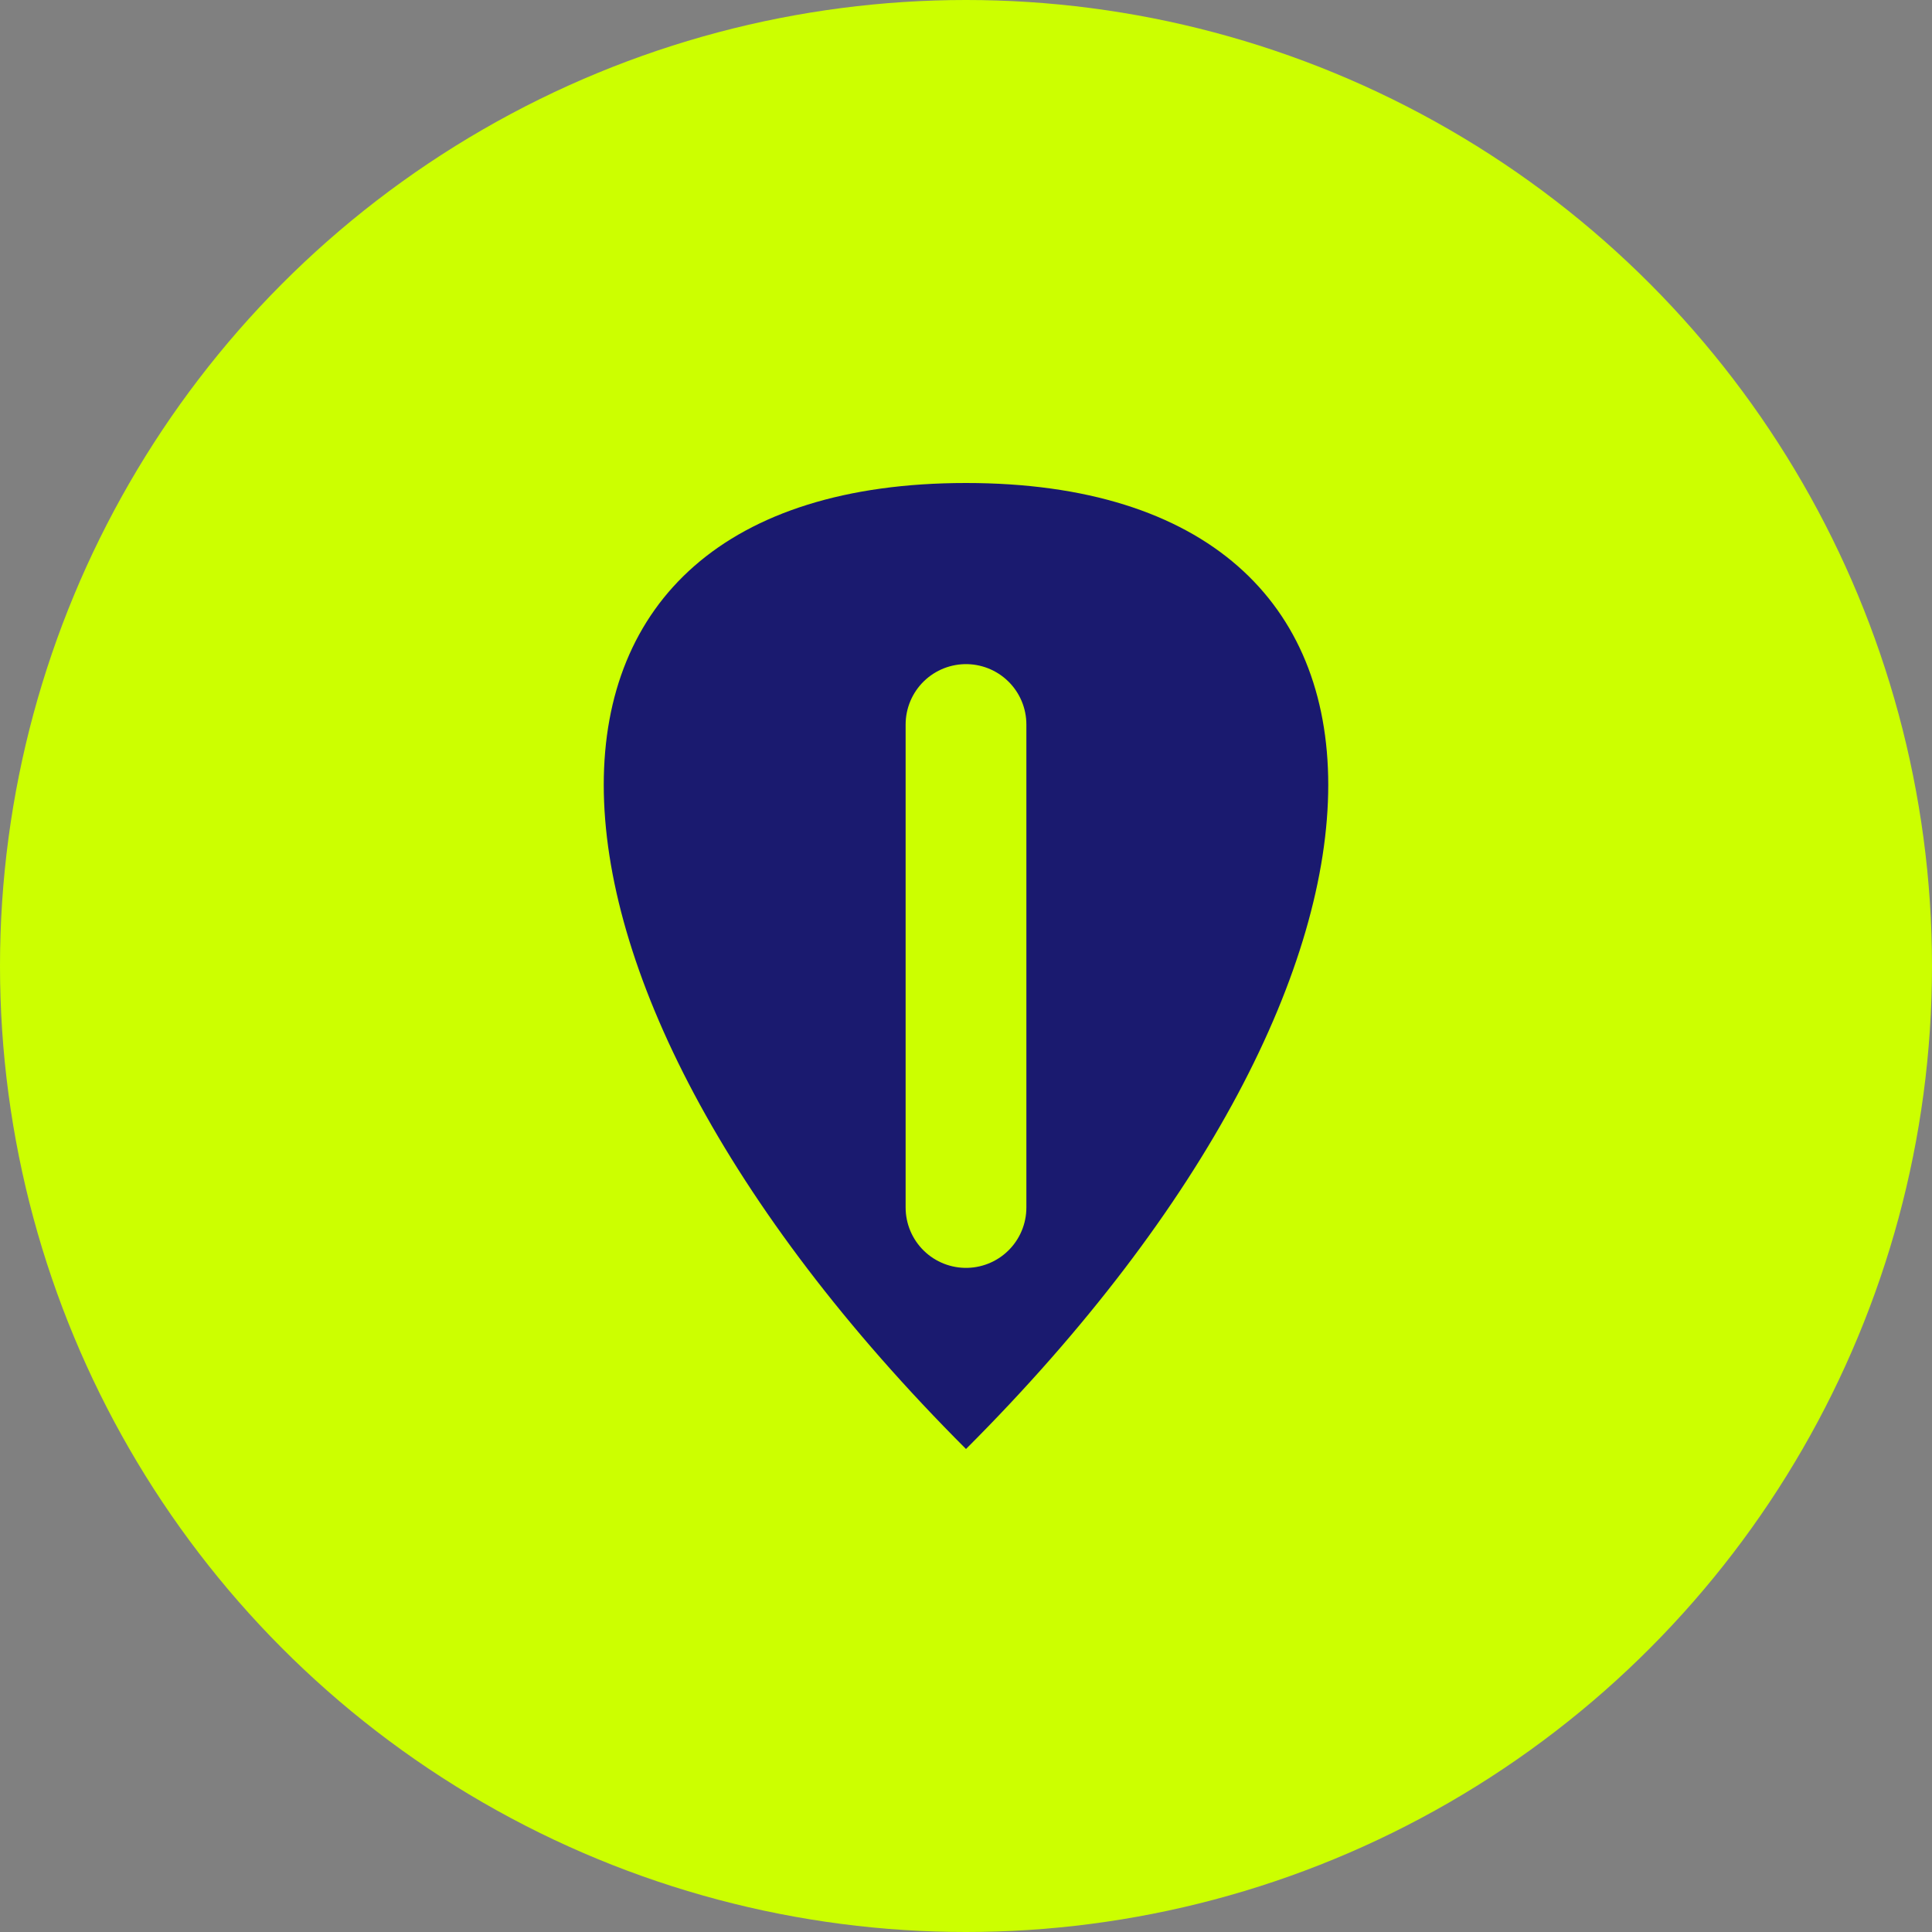 <svg xmlns="http://www.w3.org/2000/svg" viewBox="0 0 32 32" width="32" height="32">
  <rect x="0" y="0" width="32" height="32" fill="#808080" stroke="none"/>
  <!-- Green Circle Background -->
  <circle cx="16" cy="16" r="16" fill="#CCFF00" />
  
  <!-- Minimalistic Leaf -->
  <path d="M16 8 C24 8, 24 16, 16 24 C8 16, 8 8, 16 8 Z" fill="#1A1A6F" />
  <path d="M16 12 L16 20" fill="none" stroke="#CCFF00" stroke-width="2" stroke-linecap="round" />
</svg> 